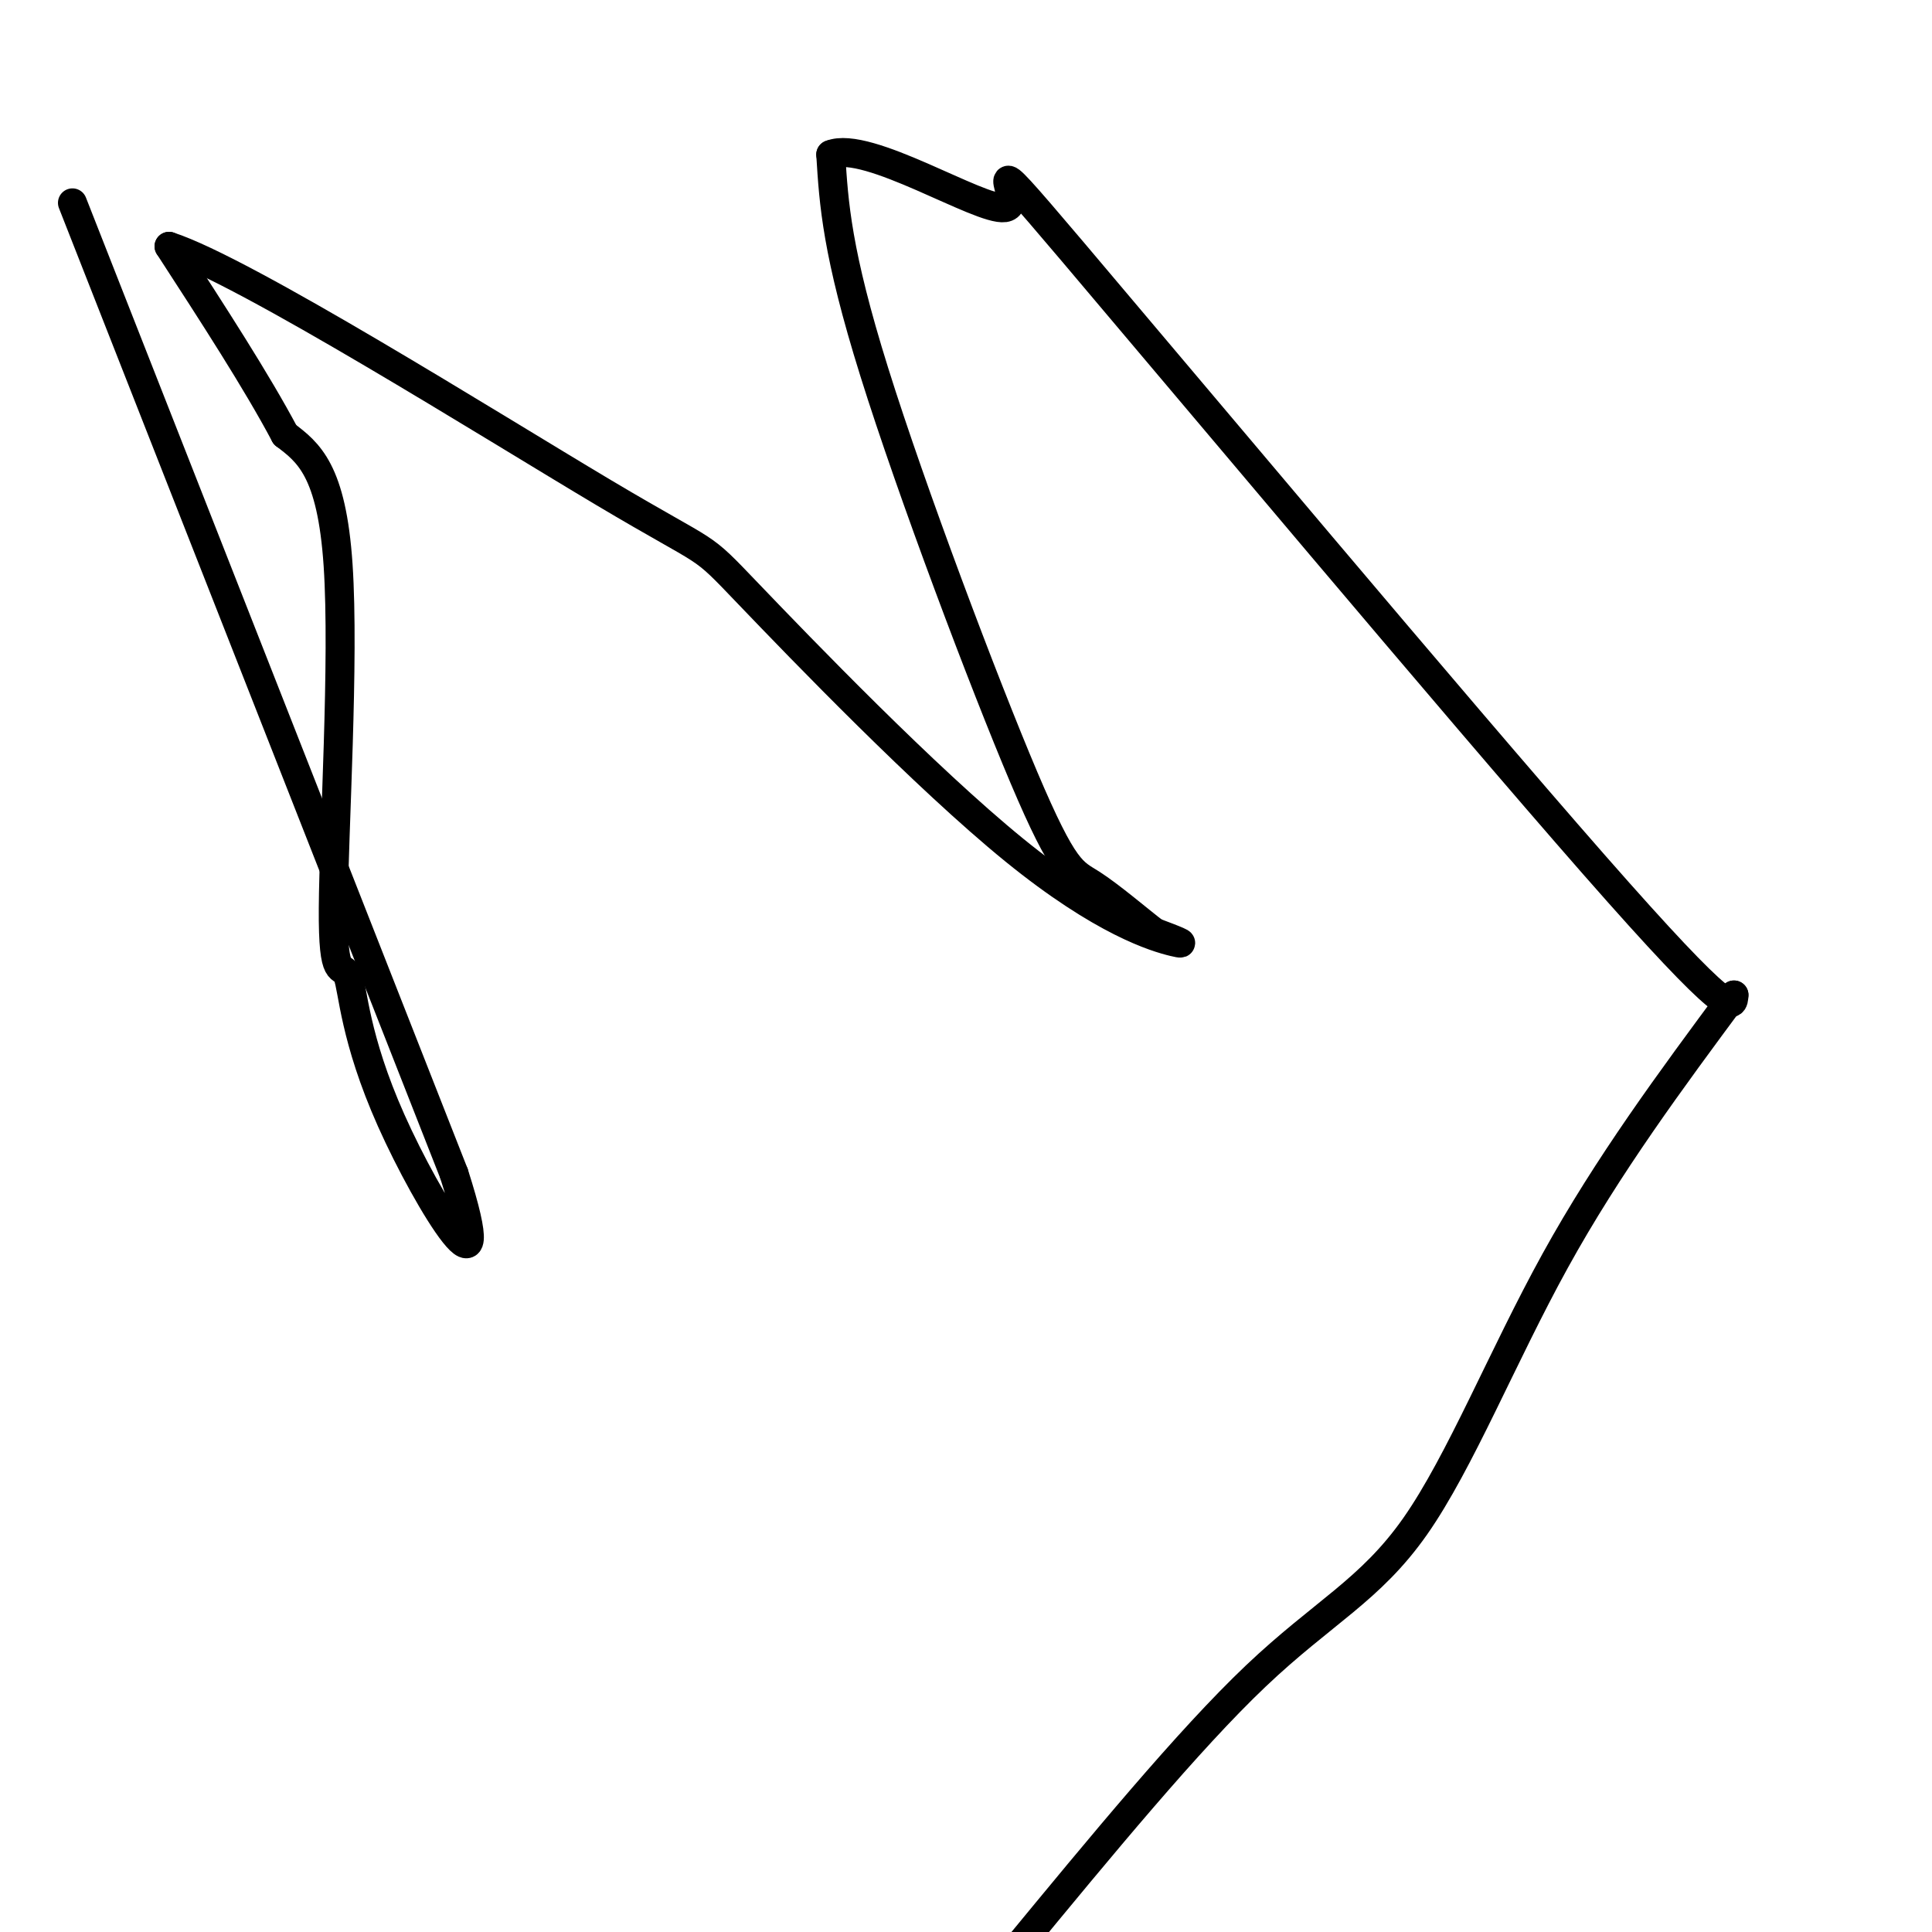 <svg viewBox='0 0 400 400' version='1.1' xmlns='http://www.w3.org/2000/svg' xmlns:xlink='http://www.w3.org/1999/xlink'><g fill='none' stroke='#000000' stroke-width='6' stroke-linecap='round' stroke-linejoin='round'><path d='M15,42c0.000,0.000 79.000,201.000 79,201'/><path d='M94,243c9.761,30.477 -5.338,6.169 -13,-11c-7.662,-17.169 -7.889,-27.200 -9,-30c-1.111,-2.800 -3.107,1.631 -3,-14c0.107,-15.631 2.316,-51.323 1,-71c-1.316,-19.677 -6.158,-23.338 -11,-27'/><path d='M59,90c-5.833,-11.000 -14.917,-25.000 -24,-39'/><path d='M35,51c15.600,5.021 66.600,37.075 90,51c23.400,13.925 19.200,9.722 30,21c10.800,11.278 36.600,38.036 55,53c18.400,14.964 29.400,18.132 33,19c3.600,0.868 -0.200,-0.566 -4,-2'/><path d='M239,193c-3.180,-2.437 -9.131,-7.530 -13,-10c-3.869,-2.470 -5.657,-2.319 -14,-22c-8.343,-19.681 -23.241,-59.195 -31,-84c-7.759,-24.805 -8.380,-34.903 -9,-45'/><path d='M172,32c7.542,-3.077 30.898,11.732 36,11c5.102,-0.732 -8.049,-17.005 14,9c22.049,26.005 79.300,94.287 108,127c28.700,32.713 28.850,29.856 29,27'/><path d='M359,206c-13.042,17.607 -26.083,35.214 -37,55c-10.917,19.786 -19.708,41.750 -29,55c-9.292,13.250 -19.083,17.786 -33,31c-13.917,13.214 -31.958,35.107 -50,57'/></g>
</svg>